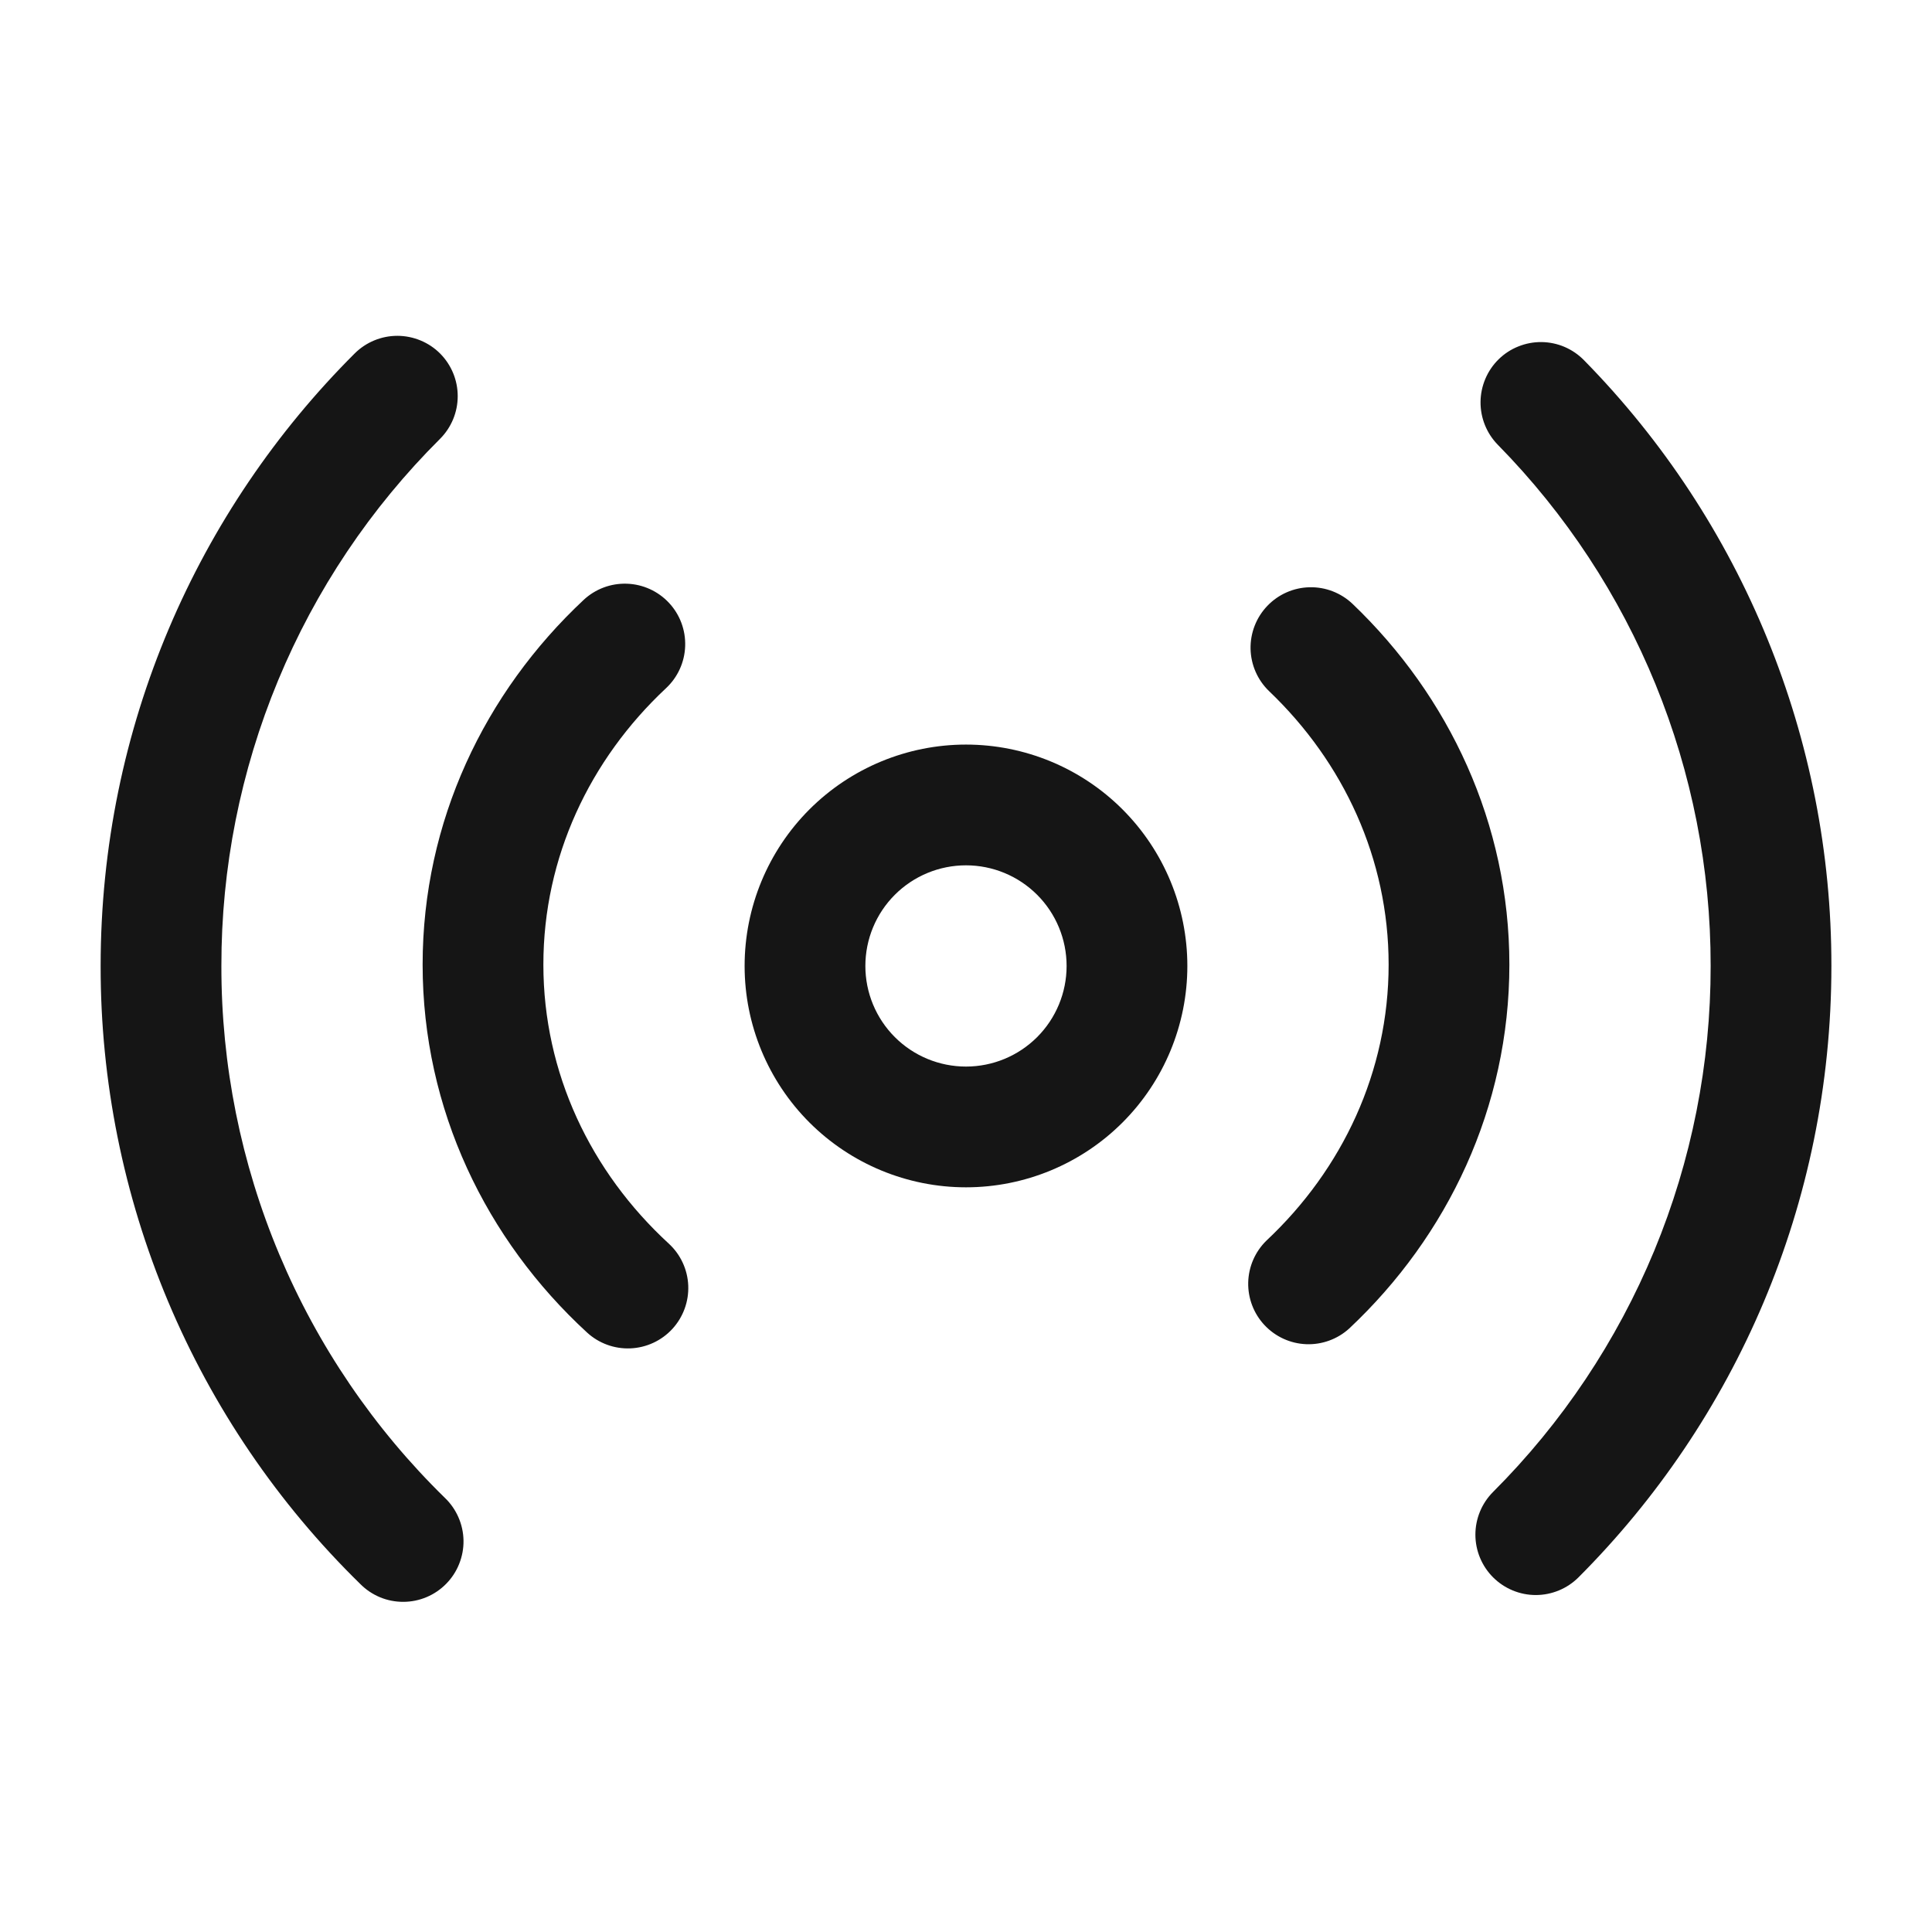 <svg width="56" height="56" viewBox="0 0 56 56" fill="none" xmlns="http://www.w3.org/2000/svg">
<path d="M12.757 10.247C13.084 10.576 13.268 11.021 13.267 11.485C13.267 11.948 13.082 12.393 12.754 12.721C10.742 14.723 9.146 17.104 8.059 19.727C6.971 22.349 6.413 25.16 6.417 27.999C6.413 30.871 6.984 33.714 8.096 36.361C9.208 39.008 10.839 41.406 12.892 43.413C13.06 43.573 13.194 43.765 13.287 43.977C13.381 44.19 13.431 44.419 13.435 44.651C13.439 44.882 13.396 45.113 13.31 45.328C13.225 45.544 13.097 45.74 12.934 45.906C12.772 46.071 12.579 46.203 12.365 46.293C12.151 46.383 11.922 46.43 11.69 46.43C11.458 46.431 11.228 46.386 11.014 46.297C10.8 46.208 10.605 46.077 10.442 45.912C8.056 43.579 6.162 40.793 4.869 37.716C3.577 34.64 2.913 31.336 2.917 27.999C2.917 21.065 5.733 14.783 10.281 10.245C10.609 9.918 11.054 9.734 11.518 9.734C11.982 9.735 12.429 9.919 12.757 10.247ZM43.438 10.415C43.602 10.254 43.796 10.127 44.01 10.042C44.223 9.956 44.451 9.913 44.681 9.915C44.911 9.918 45.138 9.965 45.349 10.055C45.561 10.146 45.752 10.277 45.913 10.441C50.516 15.126 53.091 21.432 53.084 27.999C53.084 34.915 50.284 41.183 45.755 45.719C45.427 46.047 44.982 46.232 44.517 46.233C44.053 46.233 43.608 46.049 43.279 45.721C42.95 45.393 42.766 44.948 42.765 44.484C42.765 44.019 42.949 43.574 43.277 43.245C45.279 41.244 46.867 38.867 47.95 36.251C49.032 33.635 49.587 30.831 49.584 27.999C49.591 22.348 47.375 16.921 43.414 12.891C43.09 12.56 42.91 12.113 42.914 11.649C42.919 11.186 43.107 10.74 43.438 10.415Z" fill="#151515"/>
<path d="M19.39 17.473C19.707 17.812 19.876 18.263 19.86 18.727C19.845 19.191 19.645 19.63 19.306 19.947C17.092 22.018 15.75 24.851 15.75 27.959C15.75 31.105 17.124 33.968 19.385 36.047C19.727 36.361 19.93 36.798 19.949 37.262C19.968 37.726 19.802 38.178 19.488 38.52C19.174 38.861 18.736 39.064 18.273 39.083C17.809 39.103 17.356 38.937 17.015 38.623C14.093 35.937 12.25 32.159 12.25 27.959C12.25 23.808 14.049 20.073 16.917 17.389C17.256 17.072 17.707 16.903 18.171 16.919C18.635 16.935 19.073 17.134 19.39 17.473ZM36.734 17.562C37.054 17.227 37.495 17.032 37.959 17.022C38.422 17.011 38.871 17.186 39.207 17.506C42 20.177 43.75 23.869 43.75 27.959C43.75 32.101 41.96 35.83 39.107 38.508C38.767 38.817 38.319 38.98 37.861 38.962C37.402 38.944 36.969 38.746 36.654 38.411C36.34 38.077 36.17 37.632 36.18 37.173C36.191 36.714 36.381 36.278 36.71 35.958C38.915 33.888 40.25 31.058 40.25 27.959C40.25 24.895 38.946 22.098 36.787 20.035C36.452 19.714 36.259 19.273 36.248 18.81C36.239 18.346 36.413 17.897 36.734 17.562Z" fill="#151515"/>
<path fill-rule="evenodd" clip-rule="evenodd" d="M28 21.582C26.298 21.582 24.666 22.258 23.462 23.461C22.259 24.665 21.583 26.297 21.583 27.999C21.583 29.701 22.259 31.333 23.462 32.536C24.666 33.739 26.298 34.415 28 34.415C29.701 34.415 31.334 33.739 32.537 32.536C33.74 31.333 34.416 29.701 34.416 27.999C34.416 26.297 33.74 24.665 32.537 23.461C31.334 22.258 29.701 21.582 28 21.582ZM25.083 27.999C25.083 27.225 25.39 26.483 25.937 25.936C26.484 25.389 27.226 25.082 28 25.082C28.773 25.082 29.515 25.389 30.062 25.936C30.609 26.483 30.916 27.225 30.916 27.999C30.916 28.772 30.609 29.514 30.062 30.061C29.515 30.608 28.773 30.915 28 30.915C27.226 30.915 26.484 30.608 25.937 30.061C25.39 29.514 25.083 28.772 25.083 27.999Z" fill="#151515"/>
</svg>
